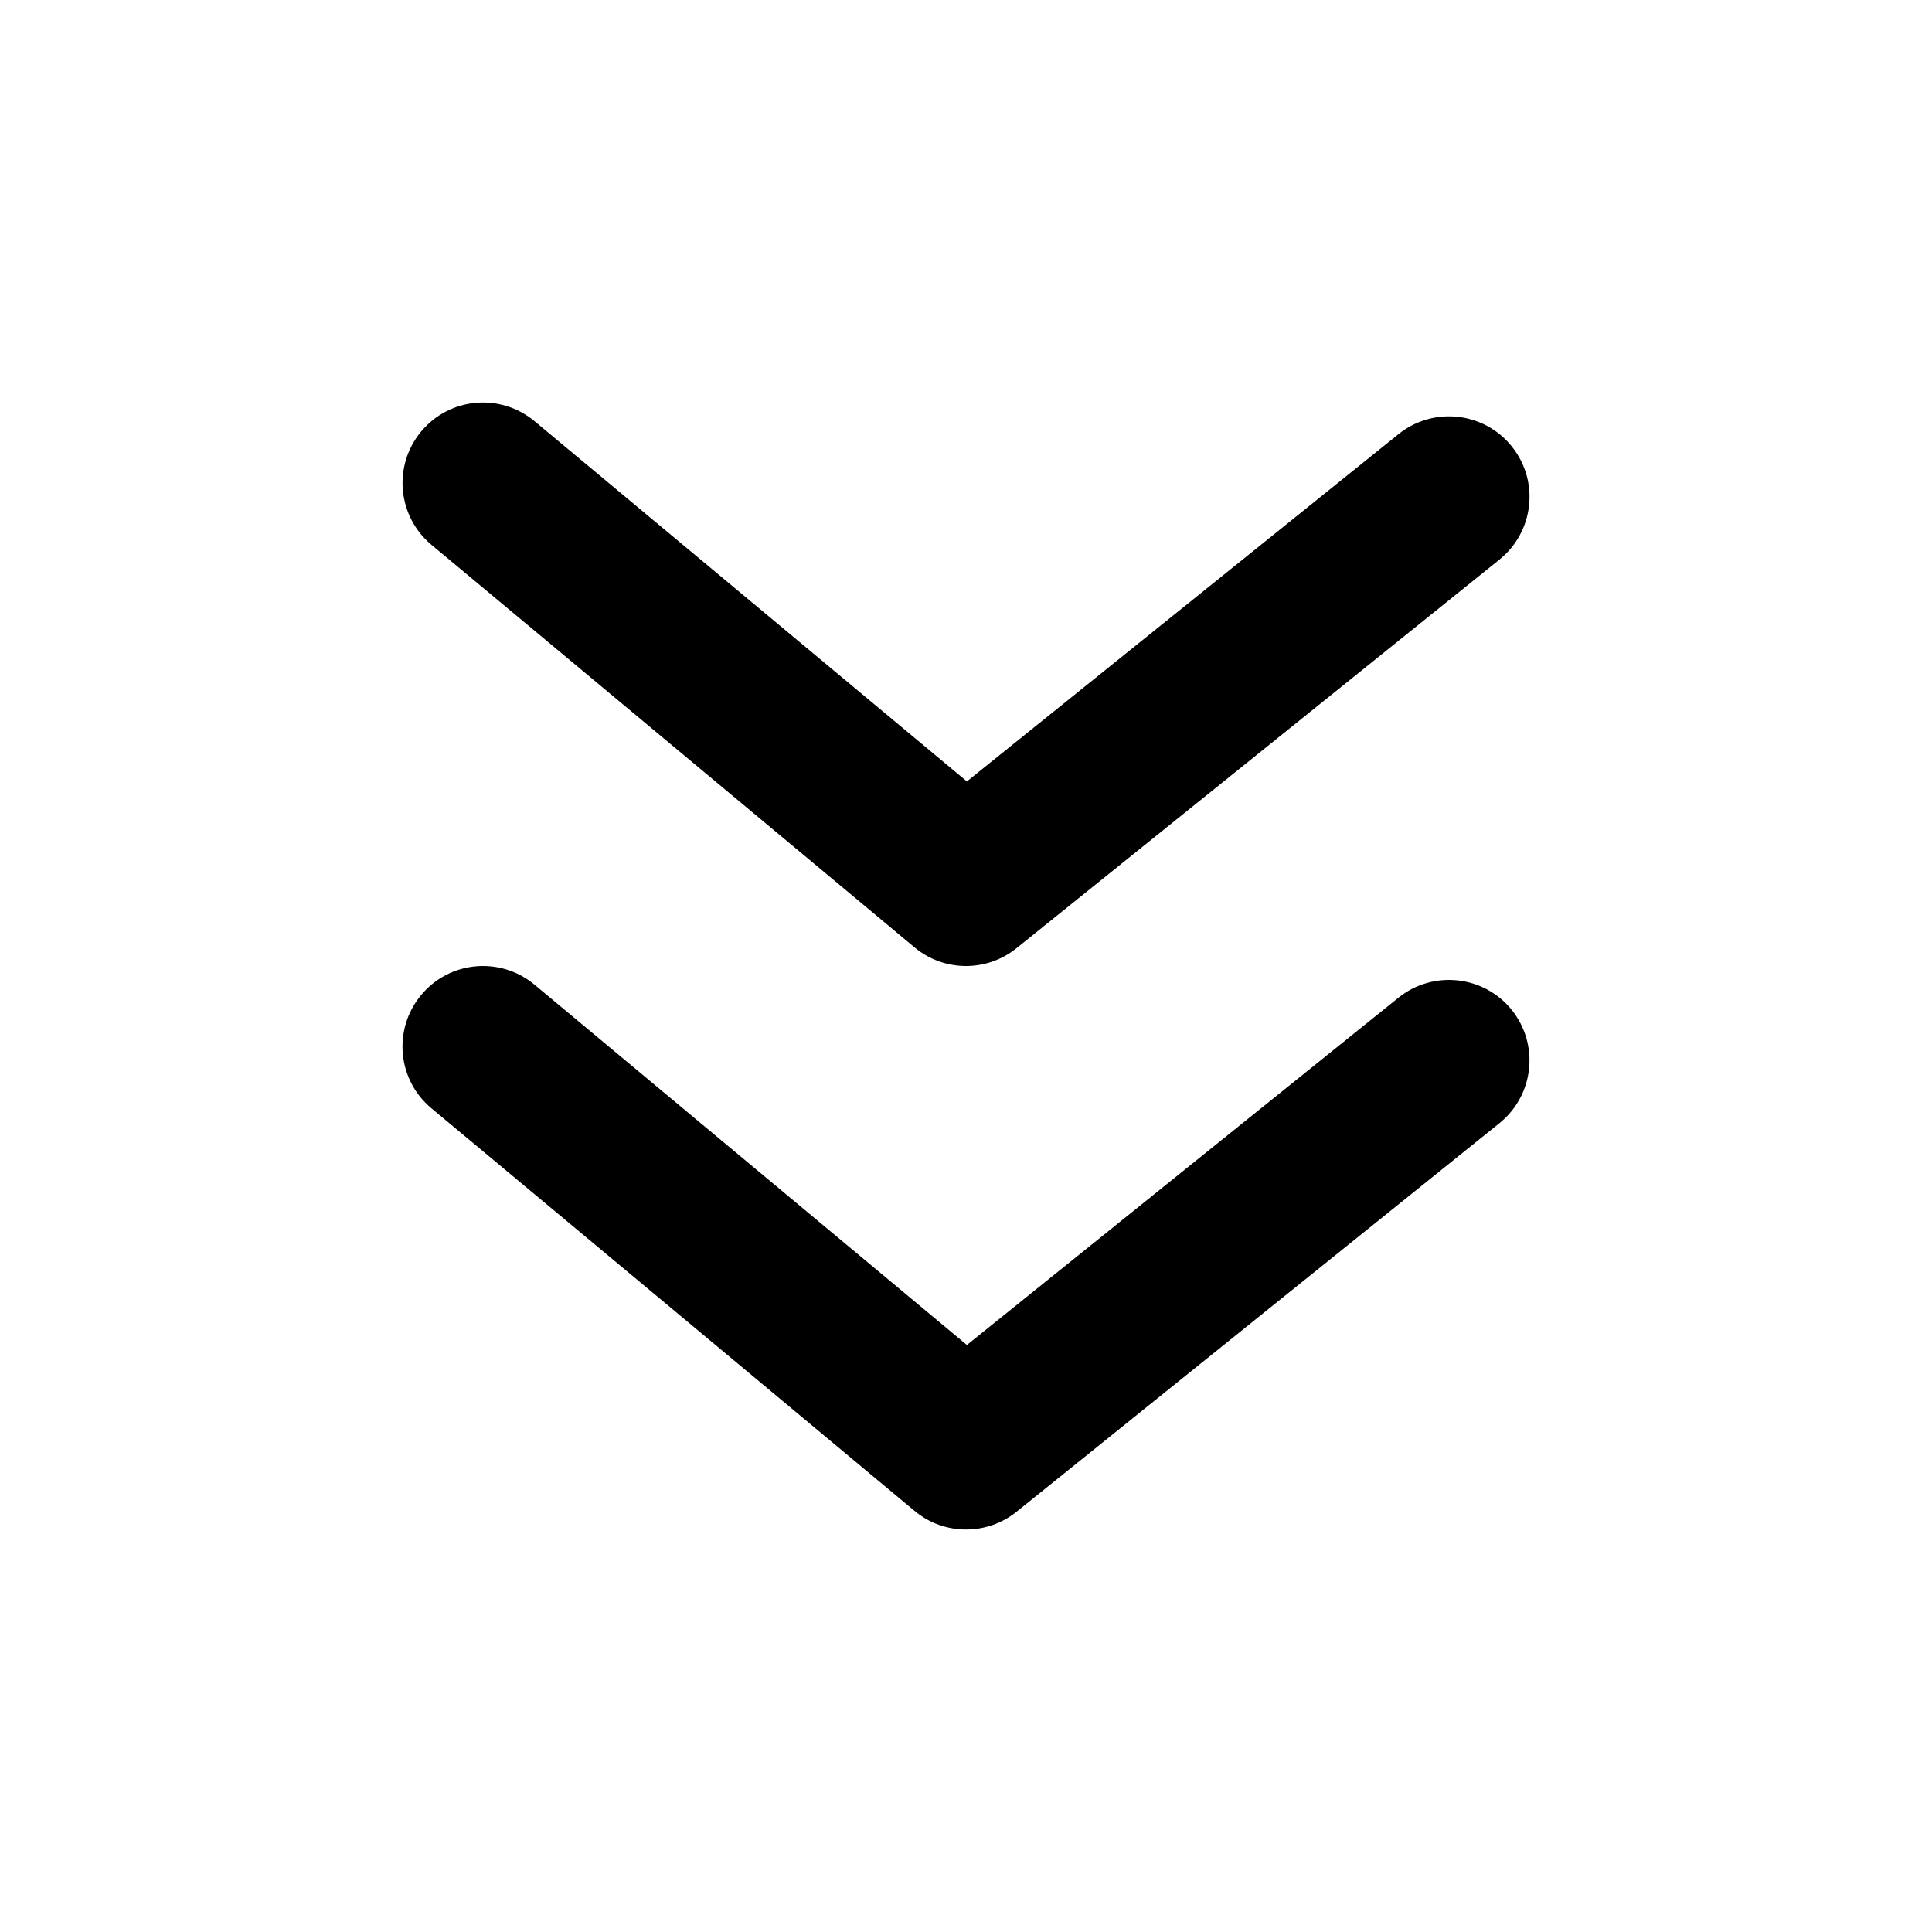 <svg width="24" height="24" viewBox="0 0 24 24" fill="none" xmlns="http://www.w3.org/2000/svg">
<path fill-rule="evenodd" clip-rule="evenodd" d="M12 12C11.773 12 11.545 11.923 11.36 11.768L5.36 6.768C4.936 6.414 4.879 5.784 5.232 5.36C5.586 4.935 6.215 4.879 6.64 5.232L12.011 9.707L17.373 5.393C17.803 5.047 18.434 5.115 18.779 5.545C19.126 5.975 19.057 6.604 18.627 6.951L12.627 11.779C12.444 11.926 12.222 12 12 12ZM12.011 16.708L17.373 12.393C17.803 12.048 18.434 12.116 18.779 12.545C19.125 12.976 19.057 13.605 18.627 13.952L12.627 18.78C12.444 18.927 12.222 19 12 19C11.772 19 11.545 18.923 11.36 18.768L5.36 13.768C4.935 13.415 4.878 12.785 5.232 12.36C5.585 11.936 6.215 11.878 6.64 12.232L12.011 16.708Z" fill="currentColor"/>
</svg>
